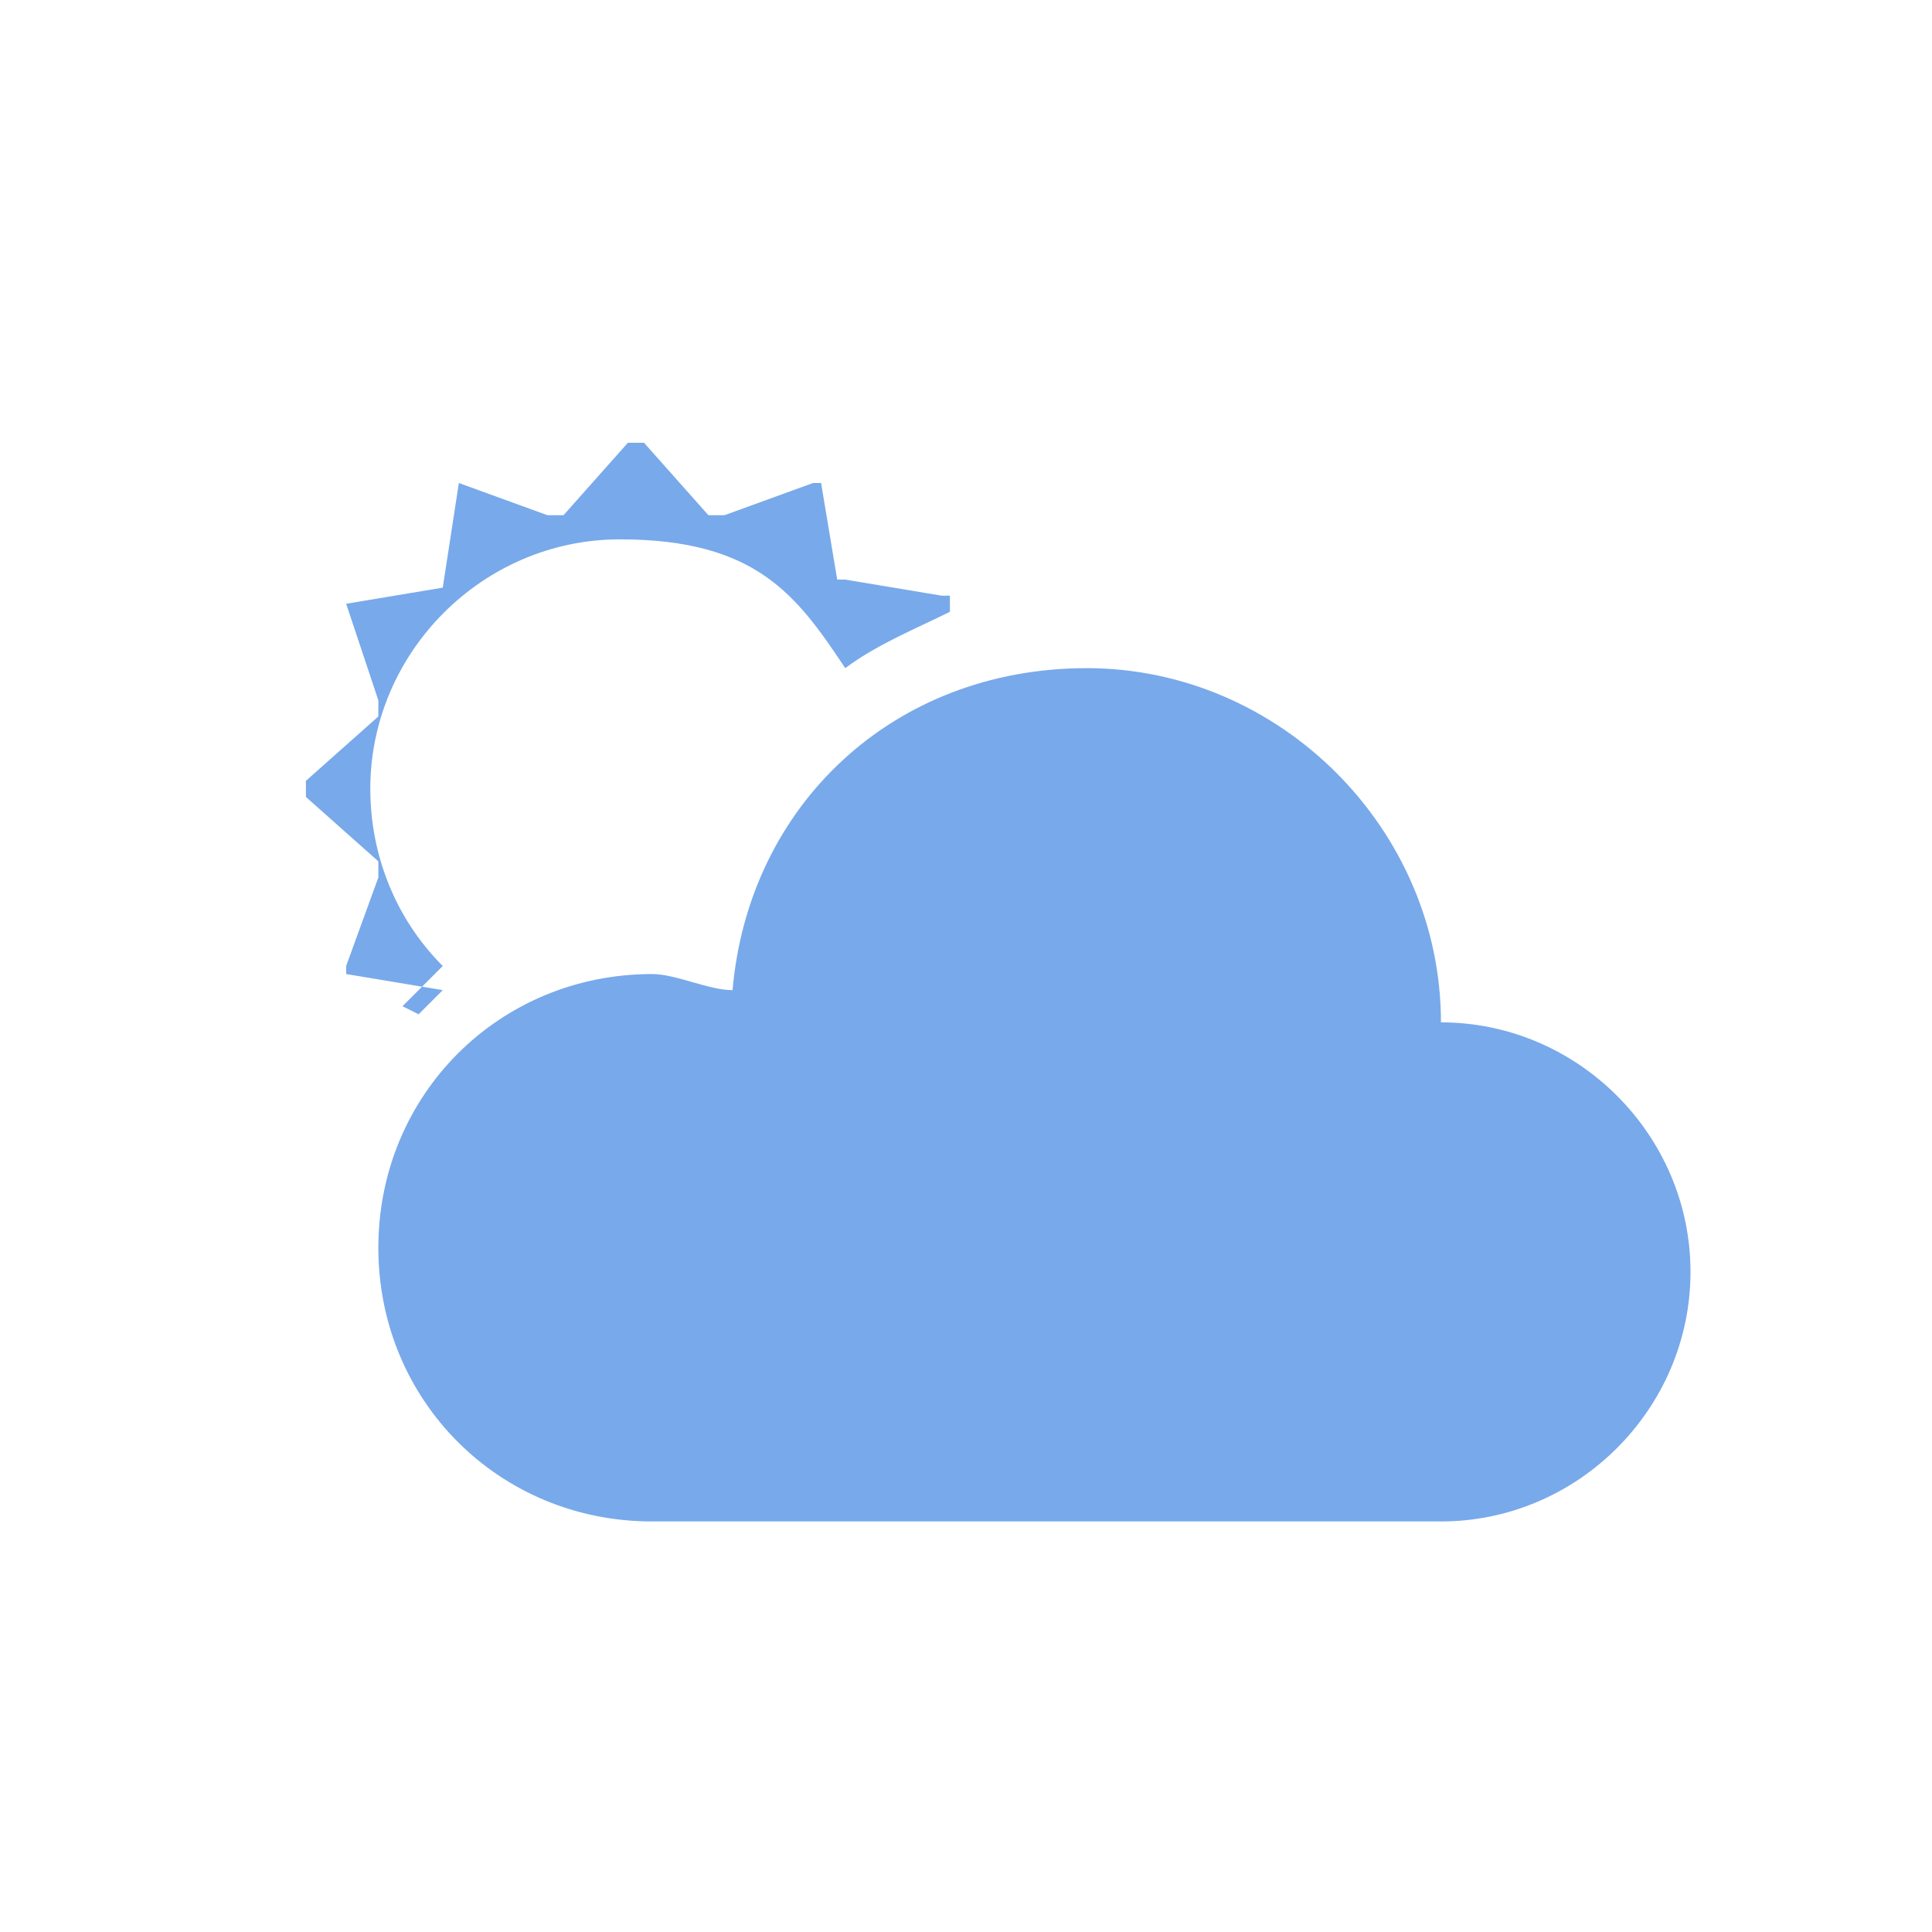 <?xml version="1.0" encoding="UTF-8"?>
<svg xmlns="http://www.w3.org/2000/svg" version="1.1" viewBox="0 0 24 24">
  <defs>
    <style>
      .cls-1 {
        fill: none;
      }

      .cls-2 {
        fill: #78a9ea;
      }
    </style>
  </defs>
  <!-- Generator: Adobe Illustrator 28.7.1, SVG Export Plug-In . SVG Version: 1.2.0 Build 142)  -->
  <g>
    <g id="_レイヤー_1" data-name="レイヤー_1">
      <g id="_レイヤー_1-2" data-name="_レイヤー_1">
        <g id="_レイヤー_1-2">
          <g>
            <g>
              <path class="cls-2" d="M5,12.5l.5-.5c-.6-.6-.9-1.4-.9-2.2,0-1.7,1.4-3.1,3.1-3.1s2.2.7,2.8,1.6c.4-.3.9-.5,1.3-.7h0v-.2h-.1l-1.2-.2s-.1,0-.1,0l-.2-1.2h0q0,0-.1,0l-1.1.4h-.2l-.8-.9h-.2l-.8.9h-.2l-1.1-.4h0c0,0-.2,1.3-.2,1.3,0,0,0,0,0,0l-1.2.2h0c0,0,.4,1.2.4,1.2v.2l-.9.8h0v.2l.9.8v.2l-.4,1.1h0q0,.1,0,.1l1.2.2h0l-.3.3Z"/>
              <path class="cls-2" d="M17.9,12.9h0v-.2c0-2.4-2-4.4-4.4-4.4s-4.2,1.7-4.4,4c-.3,0-.7-.2-1-.2-1.9,0-3.4,1.5-3.4,3.4s1.5,3.4,3.4,3.4h9.8c1.7,0,3.1-1.4,3.1-3.1s-1.4-3.1-3.1-3.1v.2Z"/>
            </g>
            <rect class="cls-1" width="24" height="24"/>
          </g>
          <rect class="cls-1" width="24" height="24"/>
        </g>
      </g>
    </g>
  </g>
</svg>
